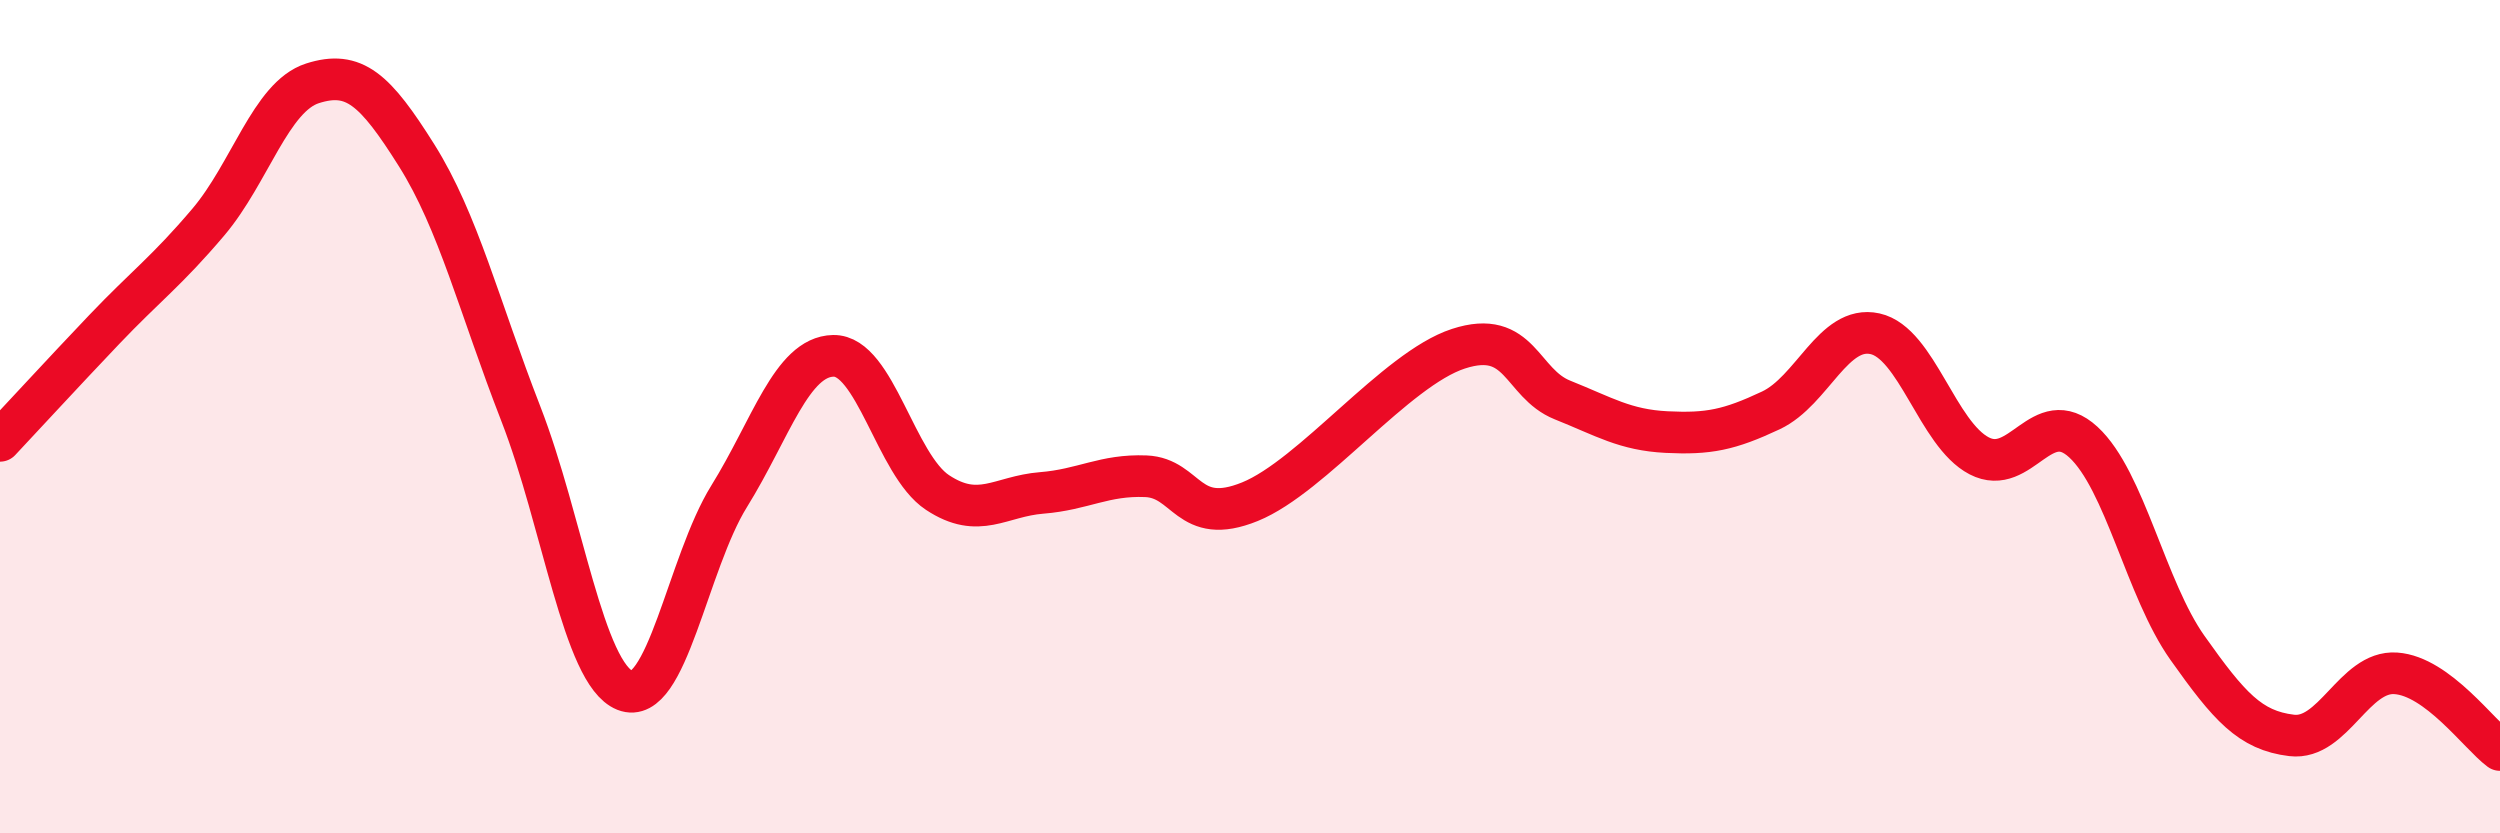 
    <svg width="60" height="20" viewBox="0 0 60 20" xmlns="http://www.w3.org/2000/svg">
      <path
        d="M 0,10.58 C 0.5,10.05 1.5,8.96 2.5,7.91 C 3.5,6.86 4,6.51 5,5.33 C 6,4.15 6.5,2.32 7.5,2 C 8.5,1.68 9,2.14 10,3.73 C 11,5.32 11.5,7.36 12.5,9.93 C 13.5,12.5 14,16.17 15,16.57 C 16,16.97 16.5,13.52 17.5,11.91 C 18.5,10.3 19,8.56 20,8.54 C 21,8.52 21.5,11.16 22.5,11.82 C 23.5,12.48 24,11.91 25,11.83 C 26,11.75 26.5,11.39 27.5,11.43 C 28.5,11.47 28.5,12.65 30,12.04 C 31.5,11.43 33.5,8.86 35,8.37 C 36.5,7.88 36.5,9.2 37.5,9.6 C 38.5,10 39,10.32 40,10.37 C 41,10.42 41.5,10.32 42.5,9.85 C 43.5,9.38 44,7.79 45,8.01 C 46,8.23 46.5,10.42 47.5,10.94 C 48.5,11.46 49,9.69 50,10.61 C 51,11.53 51.5,14.14 52.5,15.55 C 53.5,16.96 54,17.53 55,17.65 C 56,17.77 56.5,16.09 57.5,16.16 C 58.5,16.23 59.5,17.63 60,18L60 20L0 20Z"
        fill="#EB0A25"
        opacity="0.1"
        stroke-linecap="round"
        stroke-linejoin="round"
      />
      <path
        d="M 0,10.58 C 0.5,10.05 1.5,8.96 2.5,7.91 C 3.5,6.86 4,6.51 5,5.33 C 6,4.15 6.5,2.32 7.5,2 C 8.5,1.68 9,2.14 10,3.73 C 11,5.32 11.5,7.36 12.5,9.93 C 13.5,12.5 14,16.17 15,16.57 C 16,16.97 16.5,13.52 17.5,11.91 C 18.5,10.3 19,8.56 20,8.54 C 21,8.52 21.5,11.16 22.5,11.82 C 23.5,12.48 24,11.91 25,11.83 C 26,11.75 26.5,11.39 27.5,11.43 C 28.5,11.47 28.5,12.65 30,12.04 C 31.5,11.43 33.5,8.86 35,8.37 C 36.5,7.88 36.5,9.2 37.5,9.6 C 38.5,10 39,10.32 40,10.37 C 41,10.42 41.5,10.32 42.5,9.85 C 43.5,9.38 44,7.79 45,8.01 C 46,8.23 46.5,10.42 47.5,10.94 C 48.5,11.46 49,9.69 50,10.61 C 51,11.53 51.5,14.14 52.5,15.55 C 53.5,16.96 54,17.53 55,17.65 C 56,17.77 56.5,16.09 57.5,16.16 C 58.5,16.23 59.5,17.63 60,18"
        stroke="#EB0A25"
        stroke-width="1"
        fill="none"
        stroke-linecap="round"
        stroke-linejoin="round"
      />
    </svg>
  